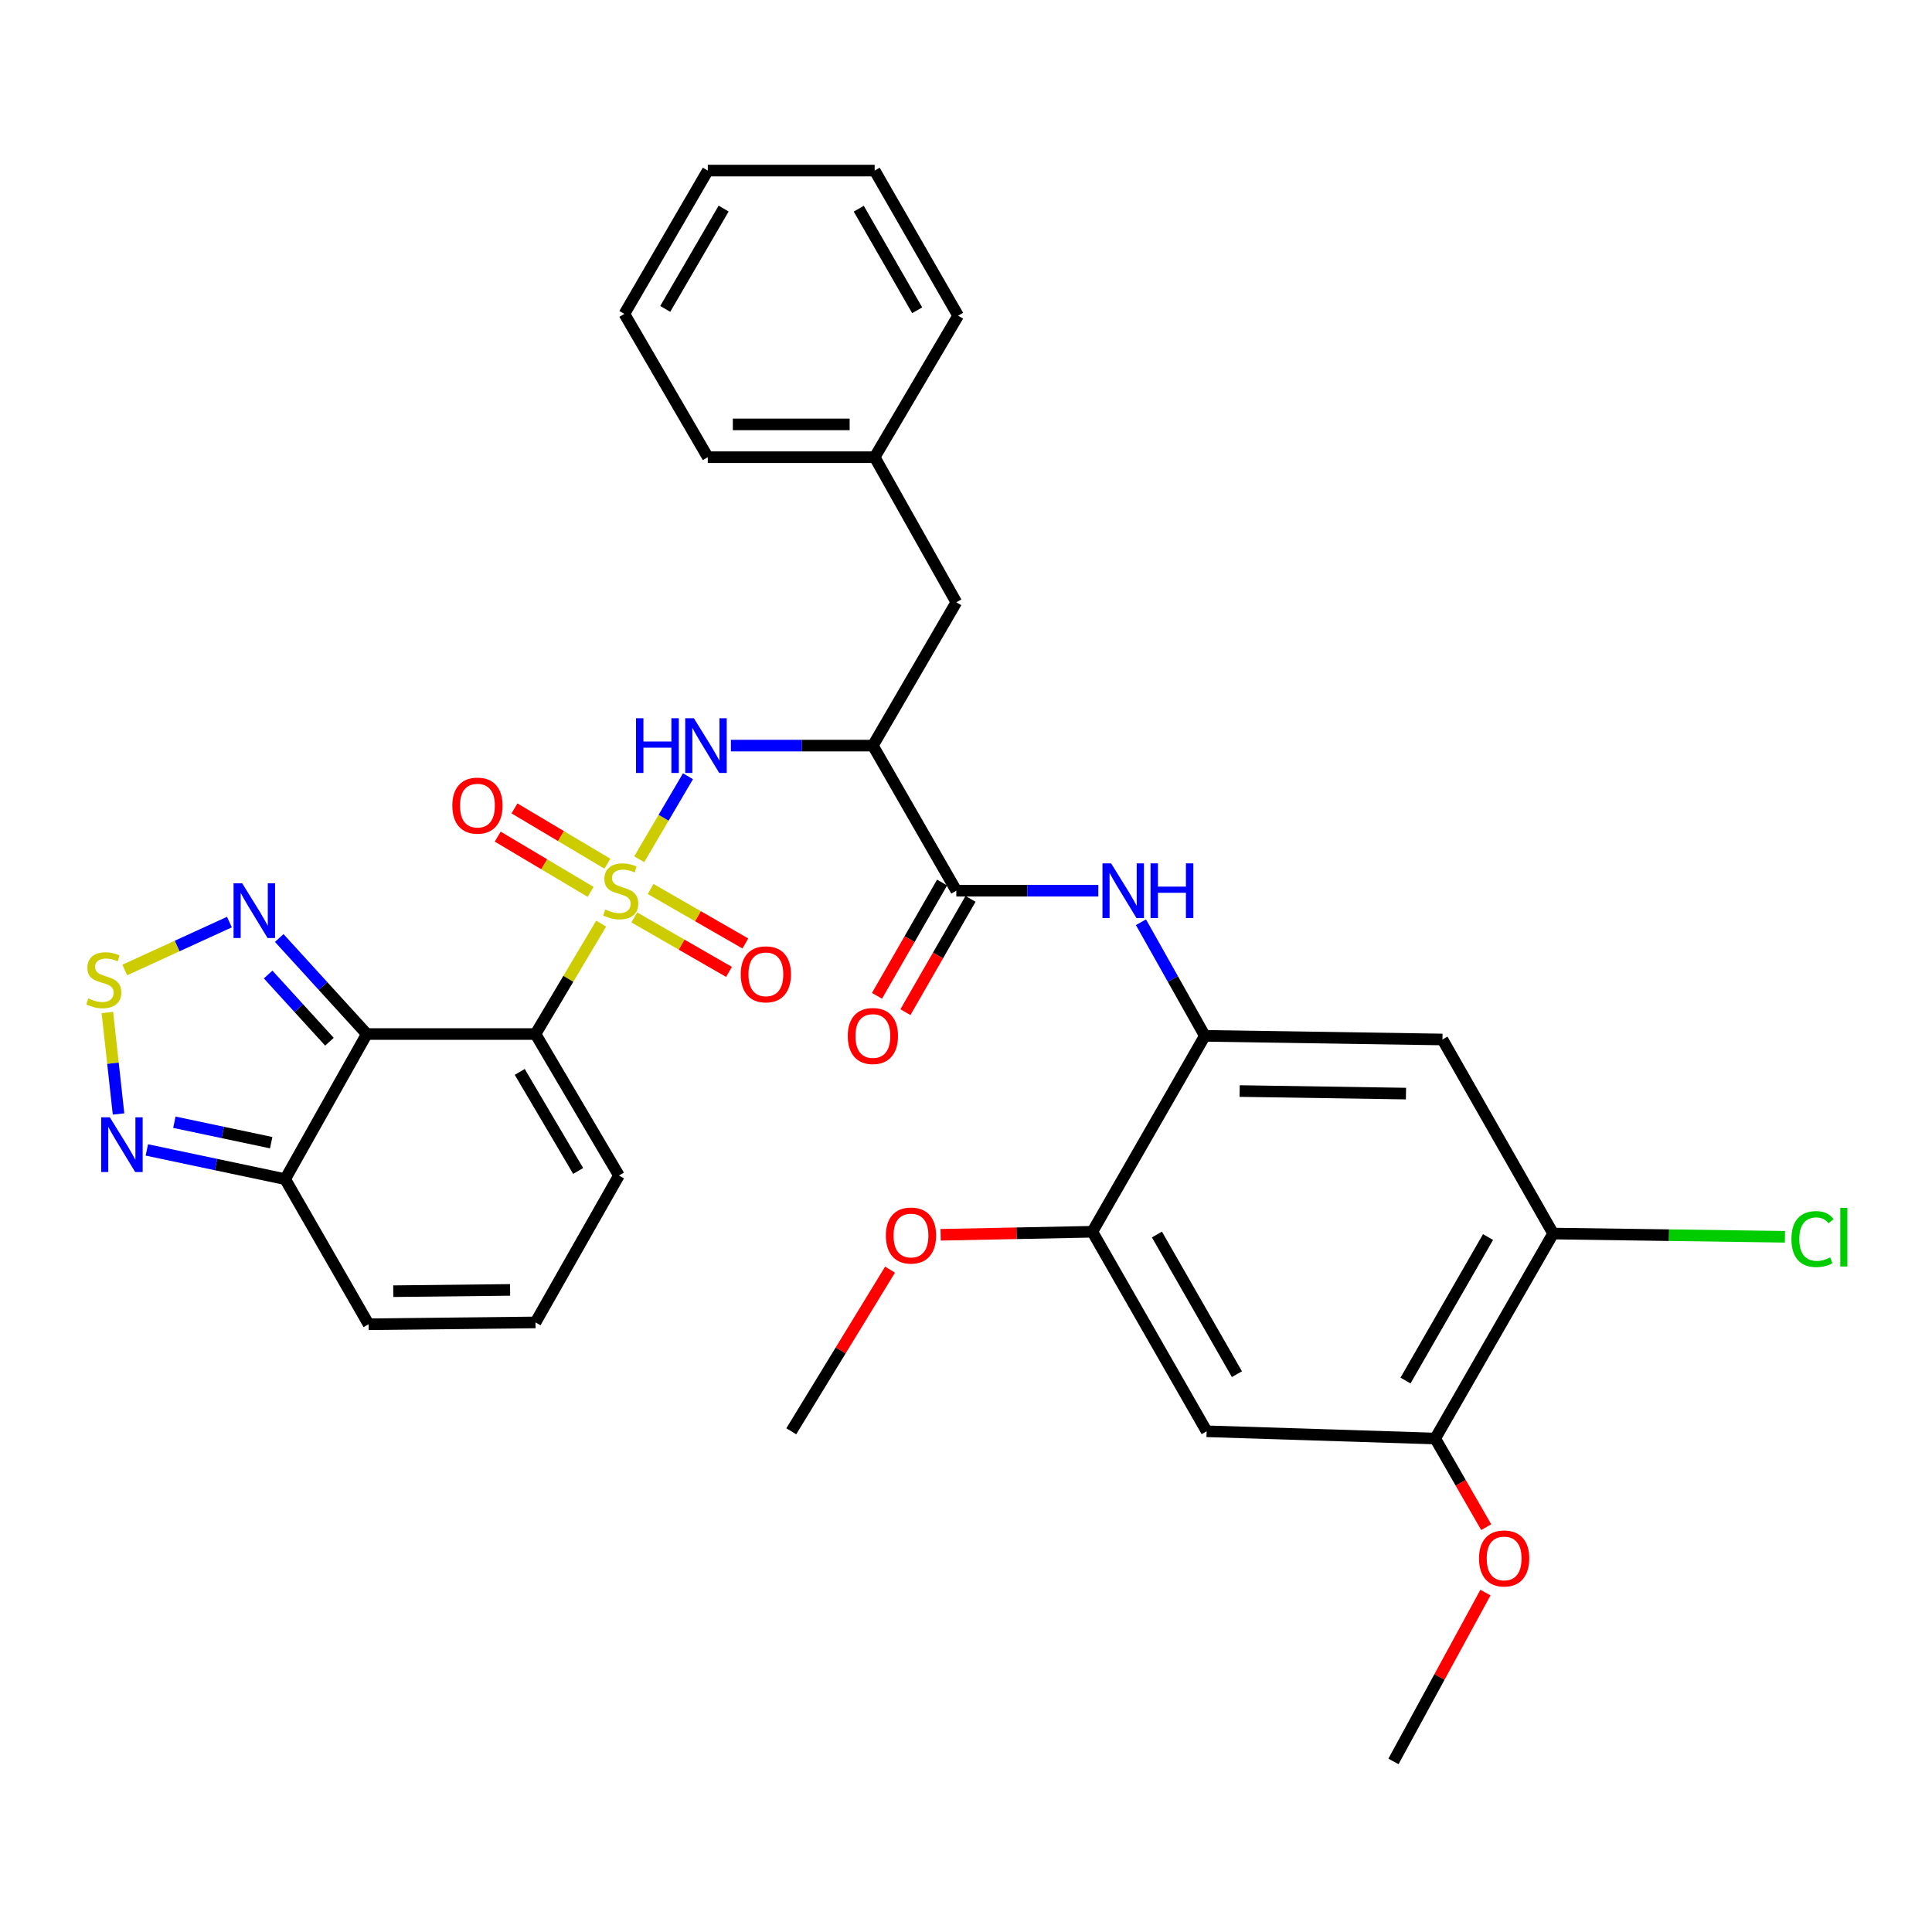 <?xml version='1.0' encoding='iso-8859-1'?>
<svg version='1.1' baseProfile='full'
              xmlns='http://www.w3.org/2000/svg'
                      xmlns:rdkit='http://www.rdkit.org/xml'
                      xmlns:xlink='http://www.w3.org/1999/xlink'
                  xml:space='preserve'
width='1000px' height='1000px' viewBox='0 0 1000 1000'>
<!-- END OF HEADER -->
<rect style='opacity:1.0;fill:#FFFFFF;stroke:none' width='1000' height='1000' x='0' y='0'> </rect>
<path class='bond-0' d='M 311.155,478.069 L 294.162,506.642' style='fill:none;fill-rule:evenodd;stroke:#CCCC00;stroke-width:6px;stroke-linecap:butt;stroke-linejoin:miter;stroke-opacity:1' />
<path class='bond-0' d='M 294.162,506.642 L 277.17,535.215' style='fill:none;fill-rule:evenodd;stroke:#000000;stroke-width:6px;stroke-linecap:butt;stroke-linejoin:miter;stroke-opacity:1' />
<path class='bond-2' d='M 330.863,444.733 L 343.479,423.261' style='fill:none;fill-rule:evenodd;stroke:#CCCC00;stroke-width:6px;stroke-linecap:butt;stroke-linejoin:miter;stroke-opacity:1' />
<path class='bond-2' d='M 343.479,423.261 L 356.094,401.788' style='fill:none;fill-rule:evenodd;stroke:#0000FF;stroke-width:6px;stroke-linecap:butt;stroke-linejoin:miter;stroke-opacity:1' />
<path class='bond-15' d='M 328.303,474.856 L 352.818,488.953' style='fill:none;fill-rule:evenodd;stroke:#CCCC00;stroke-width:6px;stroke-linecap:butt;stroke-linejoin:miter;stroke-opacity:1' />
<path class='bond-15' d='M 352.818,488.953 L 377.332,503.049' style='fill:none;fill-rule:evenodd;stroke:#FF0000;stroke-width:6px;stroke-linecap:butt;stroke-linejoin:miter;stroke-opacity:1' />
<path class='bond-15' d='M 336.765,460.14 L 361.28,474.236' style='fill:none;fill-rule:evenodd;stroke:#CCCC00;stroke-width:6px;stroke-linecap:butt;stroke-linejoin:miter;stroke-opacity:1' />
<path class='bond-15' d='M 361.28,474.236 L 385.794,488.333' style='fill:none;fill-rule:evenodd;stroke:#FF0000;stroke-width:6px;stroke-linecap:butt;stroke-linejoin:miter;stroke-opacity:1' />
<path class='bond-16' d='M 314.39,447.051 L 290.342,432.742' style='fill:none;fill-rule:evenodd;stroke:#CCCC00;stroke-width:6px;stroke-linecap:butt;stroke-linejoin:miter;stroke-opacity:1' />
<path class='bond-16' d='M 290.342,432.742 L 266.293,418.434' style='fill:none;fill-rule:evenodd;stroke:#FF0000;stroke-width:6px;stroke-linecap:butt;stroke-linejoin:miter;stroke-opacity:1' />
<path class='bond-16' d='M 305.71,461.639 L 281.662,447.331' style='fill:none;fill-rule:evenodd;stroke:#CCCC00;stroke-width:6px;stroke-linecap:butt;stroke-linejoin:miter;stroke-opacity:1' />
<path class='bond-16' d='M 281.662,447.331 L 257.613,433.022' style='fill:none;fill-rule:evenodd;stroke:#FF0000;stroke-width:6px;stroke-linecap:butt;stroke-linejoin:miter;stroke-opacity:1' />
<path class='bond-1' d='M 277.17,535.215 L 189.858,535.215' style='fill:none;fill-rule:evenodd;stroke:#000000;stroke-width:6px;stroke-linecap:butt;stroke-linejoin:miter;stroke-opacity:1' />
<path class='bond-18' d='M 277.17,535.215 L 320.354,608.447' style='fill:none;fill-rule:evenodd;stroke:#000000;stroke-width:6px;stroke-linecap:butt;stroke-linejoin:miter;stroke-opacity:1' />
<path class='bond-18' d='M 269.025,554.823 L 299.254,606.085' style='fill:none;fill-rule:evenodd;stroke:#000000;stroke-width:6px;stroke-linecap:butt;stroke-linejoin:miter;stroke-opacity:1' />
<path class='bond-4' d='M 189.858,535.215 L 167.195,510.364' style='fill:none;fill-rule:evenodd;stroke:#000000;stroke-width:6px;stroke-linecap:butt;stroke-linejoin:miter;stroke-opacity:1' />
<path class='bond-4' d='M 167.195,510.364 L 144.531,485.513' style='fill:none;fill-rule:evenodd;stroke:#0000FF;stroke-width:6px;stroke-linecap:butt;stroke-linejoin:miter;stroke-opacity:1' />
<path class='bond-4' d='M 170.516,539.199 L 154.652,521.803' style='fill:none;fill-rule:evenodd;stroke:#000000;stroke-width:6px;stroke-linecap:butt;stroke-linejoin:miter;stroke-opacity:1' />
<path class='bond-4' d='M 154.652,521.803 L 138.787,504.407' style='fill:none;fill-rule:evenodd;stroke:#0000FF;stroke-width:6px;stroke-linecap:butt;stroke-linejoin:miter;stroke-opacity:1' />
<path class='bond-6' d='M 189.858,535.215 L 147.598,610.323' style='fill:none;fill-rule:evenodd;stroke:#000000;stroke-width:6px;stroke-linecap:butt;stroke-linejoin:miter;stroke-opacity:1' />
<path class='bond-3' d='M 378.315,385.923 L 415.059,385.923' style='fill:none;fill-rule:evenodd;stroke:#0000FF;stroke-width:6px;stroke-linecap:butt;stroke-linejoin:miter;stroke-opacity:1' />
<path class='bond-3' d='M 415.059,385.923 L 451.803,385.923' style='fill:none;fill-rule:evenodd;stroke:#000000;stroke-width:6px;stroke-linecap:butt;stroke-linejoin:miter;stroke-opacity:1' />
<path class='bond-7' d='M 451.803,385.923 L 494.987,461.031' style='fill:none;fill-rule:evenodd;stroke:#000000;stroke-width:6px;stroke-linecap:butt;stroke-linejoin:miter;stroke-opacity:1' />
<path class='bond-20' d='M 451.803,385.923 L 494.987,311.749' style='fill:none;fill-rule:evenodd;stroke:#000000;stroke-width:6px;stroke-linecap:butt;stroke-linejoin:miter;stroke-opacity:1' />
<path class='bond-5' d='M 118.749,477.266 L 91.66,489.667' style='fill:none;fill-rule:evenodd;stroke:#0000FF;stroke-width:6px;stroke-linecap:butt;stroke-linejoin:miter;stroke-opacity:1' />
<path class='bond-5' d='M 91.66,489.667 L 64.572,502.069' style='fill:none;fill-rule:evenodd;stroke:#CCCC00;stroke-width:6px;stroke-linecap:butt;stroke-linejoin:miter;stroke-opacity:1' />
<path class='bond-35' d='M 55.577,524.074 L 58.468,550.337' style='fill:none;fill-rule:evenodd;stroke:#CCCC00;stroke-width:6px;stroke-linecap:butt;stroke-linejoin:miter;stroke-opacity:1' />
<path class='bond-35' d='M 58.468,550.337 L 61.358,576.599' style='fill:none;fill-rule:evenodd;stroke:#0000FF;stroke-width:6px;stroke-linecap:butt;stroke-linejoin:miter;stroke-opacity:1' />
<path class='bond-8' d='M 147.598,610.323 L 111.801,602.764' style='fill:none;fill-rule:evenodd;stroke:#000000;stroke-width:6px;stroke-linecap:butt;stroke-linejoin:miter;stroke-opacity:1' />
<path class='bond-8' d='M 111.801,602.764 L 76.005,595.204' style='fill:none;fill-rule:evenodd;stroke:#0000FF;stroke-width:6px;stroke-linecap:butt;stroke-linejoin:miter;stroke-opacity:1' />
<path class='bond-8' d='M 140.366,591.446 L 115.309,586.154' style='fill:none;fill-rule:evenodd;stroke:#000000;stroke-width:6px;stroke-linecap:butt;stroke-linejoin:miter;stroke-opacity:1' />
<path class='bond-8' d='M 115.309,586.154 L 90.251,580.863' style='fill:none;fill-rule:evenodd;stroke:#0000FF;stroke-width:6px;stroke-linecap:butt;stroke-linejoin:miter;stroke-opacity:1' />
<path class='bond-34' d='M 147.598,610.323 L 190.782,685.431' style='fill:none;fill-rule:evenodd;stroke:#000000;stroke-width:6px;stroke-linecap:butt;stroke-linejoin:miter;stroke-opacity:1' />
<path class='bond-9' d='M 494.987,461.031 L 531.731,461.031' style='fill:none;fill-rule:evenodd;stroke:#000000;stroke-width:6px;stroke-linecap:butt;stroke-linejoin:miter;stroke-opacity:1' />
<path class='bond-9' d='M 531.731,461.031 L 568.475,461.031' style='fill:none;fill-rule:evenodd;stroke:#0000FF;stroke-width:6px;stroke-linecap:butt;stroke-linejoin:miter;stroke-opacity:1' />
<path class='bond-22' d='M 487.629,456.801 L 470.775,486.117' style='fill:none;fill-rule:evenodd;stroke:#000000;stroke-width:6px;stroke-linecap:butt;stroke-linejoin:miter;stroke-opacity:1' />
<path class='bond-22' d='M 470.775,486.117 L 453.922,515.432' style='fill:none;fill-rule:evenodd;stroke:#FF0000;stroke-width:6px;stroke-linecap:butt;stroke-linejoin:miter;stroke-opacity:1' />
<path class='bond-22' d='M 502.346,465.262 L 485.492,494.577' style='fill:none;fill-rule:evenodd;stroke:#000000;stroke-width:6px;stroke-linecap:butt;stroke-linejoin:miter;stroke-opacity:1' />
<path class='bond-22' d='M 485.492,494.577 L 468.639,523.893' style='fill:none;fill-rule:evenodd;stroke:#FF0000;stroke-width:6px;stroke-linecap:butt;stroke-linejoin:miter;stroke-opacity:1' />
<path class='bond-10' d='M 590.551,477.346 L 607.088,506.747' style='fill:none;fill-rule:evenodd;stroke:#0000FF;stroke-width:6px;stroke-linecap:butt;stroke-linejoin:miter;stroke-opacity:1' />
<path class='bond-10' d='M 607.088,506.747 L 623.625,536.149' style='fill:none;fill-rule:evenodd;stroke:#000000;stroke-width:6px;stroke-linecap:butt;stroke-linejoin:miter;stroke-opacity:1' />
<path class='bond-11' d='M 623.625,536.149 L 746.614,538.035' style='fill:none;fill-rule:evenodd;stroke:#000000;stroke-width:6px;stroke-linecap:butt;stroke-linejoin:miter;stroke-opacity:1' />
<path class='bond-11' d='M 641.64,564.721 L 727.732,566.042' style='fill:none;fill-rule:evenodd;stroke:#000000;stroke-width:6px;stroke-linecap:butt;stroke-linejoin:miter;stroke-opacity:1' />
<path class='bond-13' d='M 623.625,536.149 L 565.399,637.551' style='fill:none;fill-rule:evenodd;stroke:#000000;stroke-width:6px;stroke-linecap:butt;stroke-linejoin:miter;stroke-opacity:1' />
<path class='bond-14' d='M 746.614,538.035 L 803.889,638.484' style='fill:none;fill-rule:evenodd;stroke:#000000;stroke-width:6px;stroke-linecap:butt;stroke-linejoin:miter;stroke-opacity:1' />
<path class='bond-12' d='M 624.559,740.829 L 565.399,637.551' style='fill:none;fill-rule:evenodd;stroke:#000000;stroke-width:6px;stroke-linecap:butt;stroke-linejoin:miter;stroke-opacity:1' />
<path class='bond-12' d='M 640.235,711.274 L 598.823,638.979' style='fill:none;fill-rule:evenodd;stroke:#000000;stroke-width:6px;stroke-linecap:butt;stroke-linejoin:miter;stroke-opacity:1' />
<path class='bond-17' d='M 624.559,740.829 L 742.861,744.582' style='fill:none;fill-rule:evenodd;stroke:#000000;stroke-width:6px;stroke-linecap:butt;stroke-linejoin:miter;stroke-opacity:1' />
<path class='bond-24' d='M 565.399,637.551 L 526.134,638.335' style='fill:none;fill-rule:evenodd;stroke:#000000;stroke-width:6px;stroke-linecap:butt;stroke-linejoin:miter;stroke-opacity:1' />
<path class='bond-24' d='M 526.134,638.335 L 486.87,639.12' style='fill:none;fill-rule:evenodd;stroke:#FF0000;stroke-width:6px;stroke-linecap:butt;stroke-linejoin:miter;stroke-opacity:1' />
<path class='bond-23' d='M 803.889,638.484 L 863.884,639.323' style='fill:none;fill-rule:evenodd;stroke:#000000;stroke-width:6px;stroke-linecap:butt;stroke-linejoin:miter;stroke-opacity:1' />
<path class='bond-23' d='M 863.884,639.323 L 923.88,640.161' style='fill:none;fill-rule:evenodd;stroke:#00CC00;stroke-width:6px;stroke-linecap:butt;stroke-linejoin:miter;stroke-opacity:1' />
<path class='bond-37' d='M 803.889,638.484 L 742.861,744.582' style='fill:none;fill-rule:evenodd;stroke:#000000;stroke-width:6px;stroke-linecap:butt;stroke-linejoin:miter;stroke-opacity:1' />
<path class='bond-37' d='M 770.209,640.292 L 727.49,714.561' style='fill:none;fill-rule:evenodd;stroke:#000000;stroke-width:6px;stroke-linecap:butt;stroke-linejoin:miter;stroke-opacity:1' />
<path class='bond-26' d='M 742.861,744.582 L 756.064,767.519' style='fill:none;fill-rule:evenodd;stroke:#000000;stroke-width:6px;stroke-linecap:butt;stroke-linejoin:miter;stroke-opacity:1' />
<path class='bond-26' d='M 756.064,767.519 L 769.266,790.455' style='fill:none;fill-rule:evenodd;stroke:#FF0000;stroke-width:6px;stroke-linecap:butt;stroke-linejoin:miter;stroke-opacity:1' />
<path class='bond-19' d='M 320.354,608.447 L 277.17,684.488' style='fill:none;fill-rule:evenodd;stroke:#000000;stroke-width:6px;stroke-linecap:butt;stroke-linejoin:miter;stroke-opacity:1' />
<path class='bond-21' d='M 277.17,684.488 L 190.782,685.431' style='fill:none;fill-rule:evenodd;stroke:#000000;stroke-width:6px;stroke-linecap:butt;stroke-linejoin:miter;stroke-opacity:1' />
<path class='bond-21' d='M 264.026,667.655 L 203.555,668.315' style='fill:none;fill-rule:evenodd;stroke:#000000;stroke-width:6px;stroke-linecap:butt;stroke-linejoin:miter;stroke-opacity:1' />
<path class='bond-25' d='M 494.987,311.749 L 452.727,236.641' style='fill:none;fill-rule:evenodd;stroke:#000000;stroke-width:6px;stroke-linecap:butt;stroke-linejoin:miter;stroke-opacity:1' />
<path class='bond-30' d='M 460.688,657.158 L 435.125,698.994' style='fill:none;fill-rule:evenodd;stroke:#FF0000;stroke-width:6px;stroke-linecap:butt;stroke-linejoin:miter;stroke-opacity:1' />
<path class='bond-30' d='M 435.125,698.994 L 409.561,740.829' style='fill:none;fill-rule:evenodd;stroke:#000000;stroke-width:6px;stroke-linecap:butt;stroke-linejoin:miter;stroke-opacity:1' />
<path class='bond-27' d='M 452.727,236.641 L 366.358,236.641' style='fill:none;fill-rule:evenodd;stroke:#000000;stroke-width:6px;stroke-linecap:butt;stroke-linejoin:miter;stroke-opacity:1' />
<path class='bond-27' d='M 439.772,219.665 L 379.314,219.665' style='fill:none;fill-rule:evenodd;stroke:#000000;stroke-width:6px;stroke-linecap:butt;stroke-linejoin:miter;stroke-opacity:1' />
<path class='bond-28' d='M 452.727,236.641 L 495.93,163.4' style='fill:none;fill-rule:evenodd;stroke:#000000;stroke-width:6px;stroke-linecap:butt;stroke-linejoin:miter;stroke-opacity:1' />
<path class='bond-29' d='M 768.866,824.316 L 745.06,868.012' style='fill:none;fill-rule:evenodd;stroke:#FF0000;stroke-width:6px;stroke-linecap:butt;stroke-linejoin:miter;stroke-opacity:1' />
<path class='bond-29' d='M 745.06,868.012 L 721.255,911.708' style='fill:none;fill-rule:evenodd;stroke:#000000;stroke-width:6px;stroke-linecap:butt;stroke-linejoin:miter;stroke-opacity:1' />
<path class='bond-31' d='M 366.358,236.641 L 323.174,162.475' style='fill:none;fill-rule:evenodd;stroke:#000000;stroke-width:6px;stroke-linecap:butt;stroke-linejoin:miter;stroke-opacity:1' />
<path class='bond-32' d='M 495.93,163.4 L 452.727,88.292' style='fill:none;fill-rule:evenodd;stroke:#000000;stroke-width:6px;stroke-linecap:butt;stroke-linejoin:miter;stroke-opacity:1' />
<path class='bond-32' d='M 474.735,160.598 L 444.492,108.022' style='fill:none;fill-rule:evenodd;stroke:#000000;stroke-width:6px;stroke-linecap:butt;stroke-linejoin:miter;stroke-opacity:1' />
<path class='bond-36' d='M 323.174,162.475 L 366.358,88.292' style='fill:none;fill-rule:evenodd;stroke:#000000;stroke-width:6px;stroke-linecap:butt;stroke-linejoin:miter;stroke-opacity:1' />
<path class='bond-36' d='M 344.323,159.888 L 374.552,107.96' style='fill:none;fill-rule:evenodd;stroke:#000000;stroke-width:6px;stroke-linecap:butt;stroke-linejoin:miter;stroke-opacity:1' />
<path class='bond-33' d='M 452.727,88.292 L 366.358,88.292' style='fill:none;fill-rule:evenodd;stroke:#000000;stroke-width:6px;stroke-linecap:butt;stroke-linejoin:miter;stroke-opacity:1' />
<path  class='atom-0' d='M 313.288 470.751
Q 313.608 470.871, 314.928 471.431
Q 316.248 471.991, 317.688 472.351
Q 319.168 472.671, 320.608 472.671
Q 323.288 472.671, 324.848 471.391
Q 326.408 470.071, 326.408 467.791
Q 326.408 466.231, 325.608 465.271
Q 324.848 464.311, 323.648 463.791
Q 322.448 463.271, 320.448 462.671
Q 317.928 461.911, 316.408 461.191
Q 314.928 460.471, 313.848 458.951
Q 312.808 457.431, 312.808 454.871
Q 312.808 451.311, 315.208 449.111
Q 317.648 446.911, 322.448 446.911
Q 325.728 446.911, 329.448 448.471
L 328.528 451.551
Q 325.128 450.151, 322.568 450.151
Q 319.808 450.151, 318.288 451.311
Q 316.768 452.431, 316.808 454.391
Q 316.808 455.911, 317.568 456.831
Q 318.368 457.751, 319.488 458.271
Q 320.648 458.791, 322.568 459.391
Q 325.128 460.191, 326.648 460.991
Q 328.168 461.791, 329.248 463.431
Q 330.368 465.031, 330.368 467.791
Q 330.368 471.711, 327.728 473.831
Q 325.128 475.911, 320.768 475.911
Q 318.248 475.911, 316.328 475.351
Q 314.448 474.831, 312.208 473.911
L 313.288 470.751
' fill='#CCCC00'/>
<path  class='atom-3' d='M 329.195 371.763
L 333.035 371.763
L 333.035 383.803
L 347.515 383.803
L 347.515 371.763
L 351.355 371.763
L 351.355 400.083
L 347.515 400.083
L 347.515 387.003
L 333.035 387.003
L 333.035 400.083
L 329.195 400.083
L 329.195 371.763
' fill='#0000FF'/>
<path  class='atom-3' d='M 359.155 371.763
L 368.435 386.763
Q 369.355 388.243, 370.835 390.923
Q 372.315 393.603, 372.395 393.763
L 372.395 371.763
L 376.155 371.763
L 376.155 400.083
L 372.275 400.083
L 362.315 383.683
Q 361.155 381.763, 359.915 379.563
Q 358.715 377.363, 358.355 376.683
L 358.355 400.083
L 354.675 400.083
L 354.675 371.763
L 359.155 371.763
' fill='#0000FF'/>
<path  class='atom-5' d='M 125.371 457.208
L 134.651 472.208
Q 135.571 473.688, 137.051 476.368
Q 138.531 479.048, 138.611 479.208
L 138.611 457.208
L 142.371 457.208
L 142.371 485.528
L 138.491 485.528
L 128.531 469.128
Q 127.371 467.208, 126.131 465.008
Q 124.931 462.808, 124.571 462.128
L 124.571 485.528
L 120.891 485.528
L 120.891 457.208
L 125.371 457.208
' fill='#0000FF'/>
<path  class='atom-6' d='M 45.703 516.765
Q 46.023 516.885, 47.343 517.445
Q 48.663 518.005, 50.103 518.365
Q 51.583 518.685, 53.023 518.685
Q 55.703 518.685, 57.263 517.405
Q 58.823 516.085, 58.823 513.805
Q 58.823 512.245, 58.023 511.285
Q 57.263 510.325, 56.063 509.805
Q 54.863 509.285, 52.863 508.685
Q 50.343 507.925, 48.823 507.205
Q 47.343 506.485, 46.263 504.965
Q 45.223 503.445, 45.223 500.885
Q 45.223 497.325, 47.623 495.125
Q 50.063 492.925, 54.863 492.925
Q 58.143 492.925, 61.863 494.485
L 60.943 497.565
Q 57.543 496.165, 54.983 496.165
Q 52.223 496.165, 50.703 497.325
Q 49.183 498.445, 49.223 500.405
Q 49.223 501.925, 49.983 502.845
Q 50.783 503.765, 51.903 504.285
Q 53.063 504.805, 54.983 505.405
Q 57.543 506.205, 59.063 507.005
Q 60.583 507.805, 61.663 509.445
Q 62.783 511.045, 62.783 513.805
Q 62.783 517.725, 60.143 519.845
Q 57.543 521.925, 53.183 521.925
Q 50.663 521.925, 48.743 521.365
Q 46.863 520.845, 44.623 519.925
L 45.703 516.765
' fill='#CCCC00'/>
<path  class='atom-9' d='M 56.846 578.32
L 66.126 593.32
Q 67.046 594.8, 68.526 597.48
Q 70.006 600.16, 70.086 600.32
L 70.086 578.32
L 73.846 578.32
L 73.846 606.64
L 69.966 606.64
L 60.006 590.24
Q 58.846 588.32, 57.606 586.12
Q 56.406 583.92, 56.046 583.24
L 56.046 606.64
L 52.366 606.64
L 52.366 578.32
L 56.846 578.32
' fill='#0000FF'/>
<path  class='atom-10' d='M 575.115 446.871
L 584.395 461.871
Q 585.315 463.351, 586.795 466.031
Q 588.275 468.711, 588.355 468.871
L 588.355 446.871
L 592.115 446.871
L 592.115 475.191
L 588.235 475.191
L 578.275 458.791
Q 577.115 456.871, 575.875 454.671
Q 574.675 452.471, 574.315 451.791
L 574.315 475.191
L 570.635 475.191
L 570.635 446.871
L 575.115 446.871
' fill='#0000FF'/>
<path  class='atom-10' d='M 595.515 446.871
L 599.355 446.871
L 599.355 458.911
L 613.835 458.911
L 613.835 446.871
L 617.675 446.871
L 617.675 475.191
L 613.835 475.191
L 613.835 462.111
L 599.355 462.111
L 599.355 475.191
L 595.515 475.191
L 595.515 446.871
' fill='#0000FF'/>
<path  class='atom-16' d='M 383.405 504.305
Q 383.405 497.505, 386.765 493.705
Q 390.125 489.905, 396.405 489.905
Q 402.685 489.905, 406.045 493.705
Q 409.405 497.505, 409.405 504.305
Q 409.405 511.185, 406.005 515.105
Q 402.605 518.985, 396.405 518.985
Q 390.165 518.985, 386.765 515.105
Q 383.405 511.225, 383.405 504.305
M 396.405 515.785
Q 400.725 515.785, 403.045 512.905
Q 405.405 509.985, 405.405 504.305
Q 405.405 498.745, 403.045 495.945
Q 400.725 493.105, 396.405 493.105
Q 392.085 493.105, 389.725 495.905
Q 387.405 498.705, 387.405 504.305
Q 387.405 510.025, 389.725 512.905
Q 392.085 515.785, 396.405 515.785
' fill='#FF0000'/>
<path  class='atom-17' d='M 234.123 416.984
Q 234.123 410.184, 237.483 406.384
Q 240.843 402.584, 247.123 402.584
Q 253.403 402.584, 256.763 406.384
Q 260.123 410.184, 260.123 416.984
Q 260.123 423.864, 256.723 427.784
Q 253.323 431.664, 247.123 431.664
Q 240.883 431.664, 237.483 427.784
Q 234.123 423.904, 234.123 416.984
M 247.123 428.464
Q 251.443 428.464, 253.763 425.584
Q 256.123 422.664, 256.123 416.984
Q 256.123 411.424, 253.763 408.624
Q 251.443 405.784, 247.123 405.784
Q 242.803 405.784, 240.443 408.584
Q 238.123 411.384, 238.123 416.984
Q 238.123 422.704, 240.443 425.584
Q 242.803 428.464, 247.123 428.464
' fill='#FF0000'/>
<path  class='atom-23' d='M 438.803 536.229
Q 438.803 529.429, 442.163 525.629
Q 445.523 521.829, 451.803 521.829
Q 458.083 521.829, 461.443 525.629
Q 464.803 529.429, 464.803 536.229
Q 464.803 543.109, 461.403 547.029
Q 458.003 550.909, 451.803 550.909
Q 445.563 550.909, 442.163 547.029
Q 438.803 543.149, 438.803 536.229
M 451.803 547.709
Q 456.123 547.709, 458.443 544.829
Q 460.803 541.909, 460.803 536.229
Q 460.803 530.669, 458.443 527.869
Q 456.123 525.029, 451.803 525.029
Q 447.483 525.029, 445.123 527.829
Q 442.803 530.629, 442.803 536.229
Q 442.803 541.949, 445.123 544.829
Q 447.483 547.709, 451.803 547.709
' fill='#FF0000'/>
<path  class='atom-24' d='M 927.237 641.341
Q 927.237 634.301, 930.517 630.621
Q 933.837 626.901, 940.117 626.901
Q 945.957 626.901, 949.077 631.021
L 946.437 633.181
Q 944.157 630.181, 940.117 630.181
Q 935.837 630.181, 933.557 633.061
Q 931.317 635.901, 931.317 641.341
Q 931.317 646.941, 933.637 649.821
Q 935.997 652.701, 940.557 652.701
Q 943.677 652.701, 947.317 650.821
L 948.437 653.821
Q 946.957 654.781, 944.717 655.341
Q 942.477 655.901, 939.997 655.901
Q 933.837 655.901, 930.517 652.141
Q 927.237 648.381, 927.237 641.341
' fill='#00CC00'/>
<path  class='atom-24' d='M 952.517 625.181
L 956.197 625.181
L 956.197 655.541
L 952.517 655.541
L 952.517 625.181
' fill='#00CC00'/>
<path  class='atom-25' d='M 458.523 639.507
Q 458.523 632.707, 461.883 628.907
Q 465.243 625.107, 471.523 625.107
Q 477.803 625.107, 481.163 628.907
Q 484.523 632.707, 484.523 639.507
Q 484.523 646.387, 481.123 650.307
Q 477.723 654.187, 471.523 654.187
Q 465.283 654.187, 461.883 650.307
Q 458.523 646.427, 458.523 639.507
M 471.523 650.987
Q 475.843 650.987, 478.163 648.107
Q 480.523 645.187, 480.523 639.507
Q 480.523 633.947, 478.163 631.147
Q 475.843 628.307, 471.523 628.307
Q 467.203 628.307, 464.843 631.107
Q 462.523 633.907, 462.523 639.507
Q 462.523 645.227, 464.843 648.107
Q 467.203 650.987, 471.523 650.987
' fill='#FF0000'/>
<path  class='atom-27' d='M 765.538 806.643
Q 765.538 799.843, 768.898 796.043
Q 772.258 792.243, 778.538 792.243
Q 784.818 792.243, 788.178 796.043
Q 791.538 799.843, 791.538 806.643
Q 791.538 813.523, 788.138 817.443
Q 784.738 821.323, 778.538 821.323
Q 772.298 821.323, 768.898 817.443
Q 765.538 813.563, 765.538 806.643
M 778.538 818.123
Q 782.858 818.123, 785.178 815.243
Q 787.538 812.323, 787.538 806.643
Q 787.538 801.083, 785.178 798.283
Q 782.858 795.443, 778.538 795.443
Q 774.218 795.443, 771.858 798.243
Q 769.538 801.043, 769.538 806.643
Q 769.538 812.363, 771.858 815.243
Q 774.218 818.123, 778.538 818.123
' fill='#FF0000'/>
</svg>
